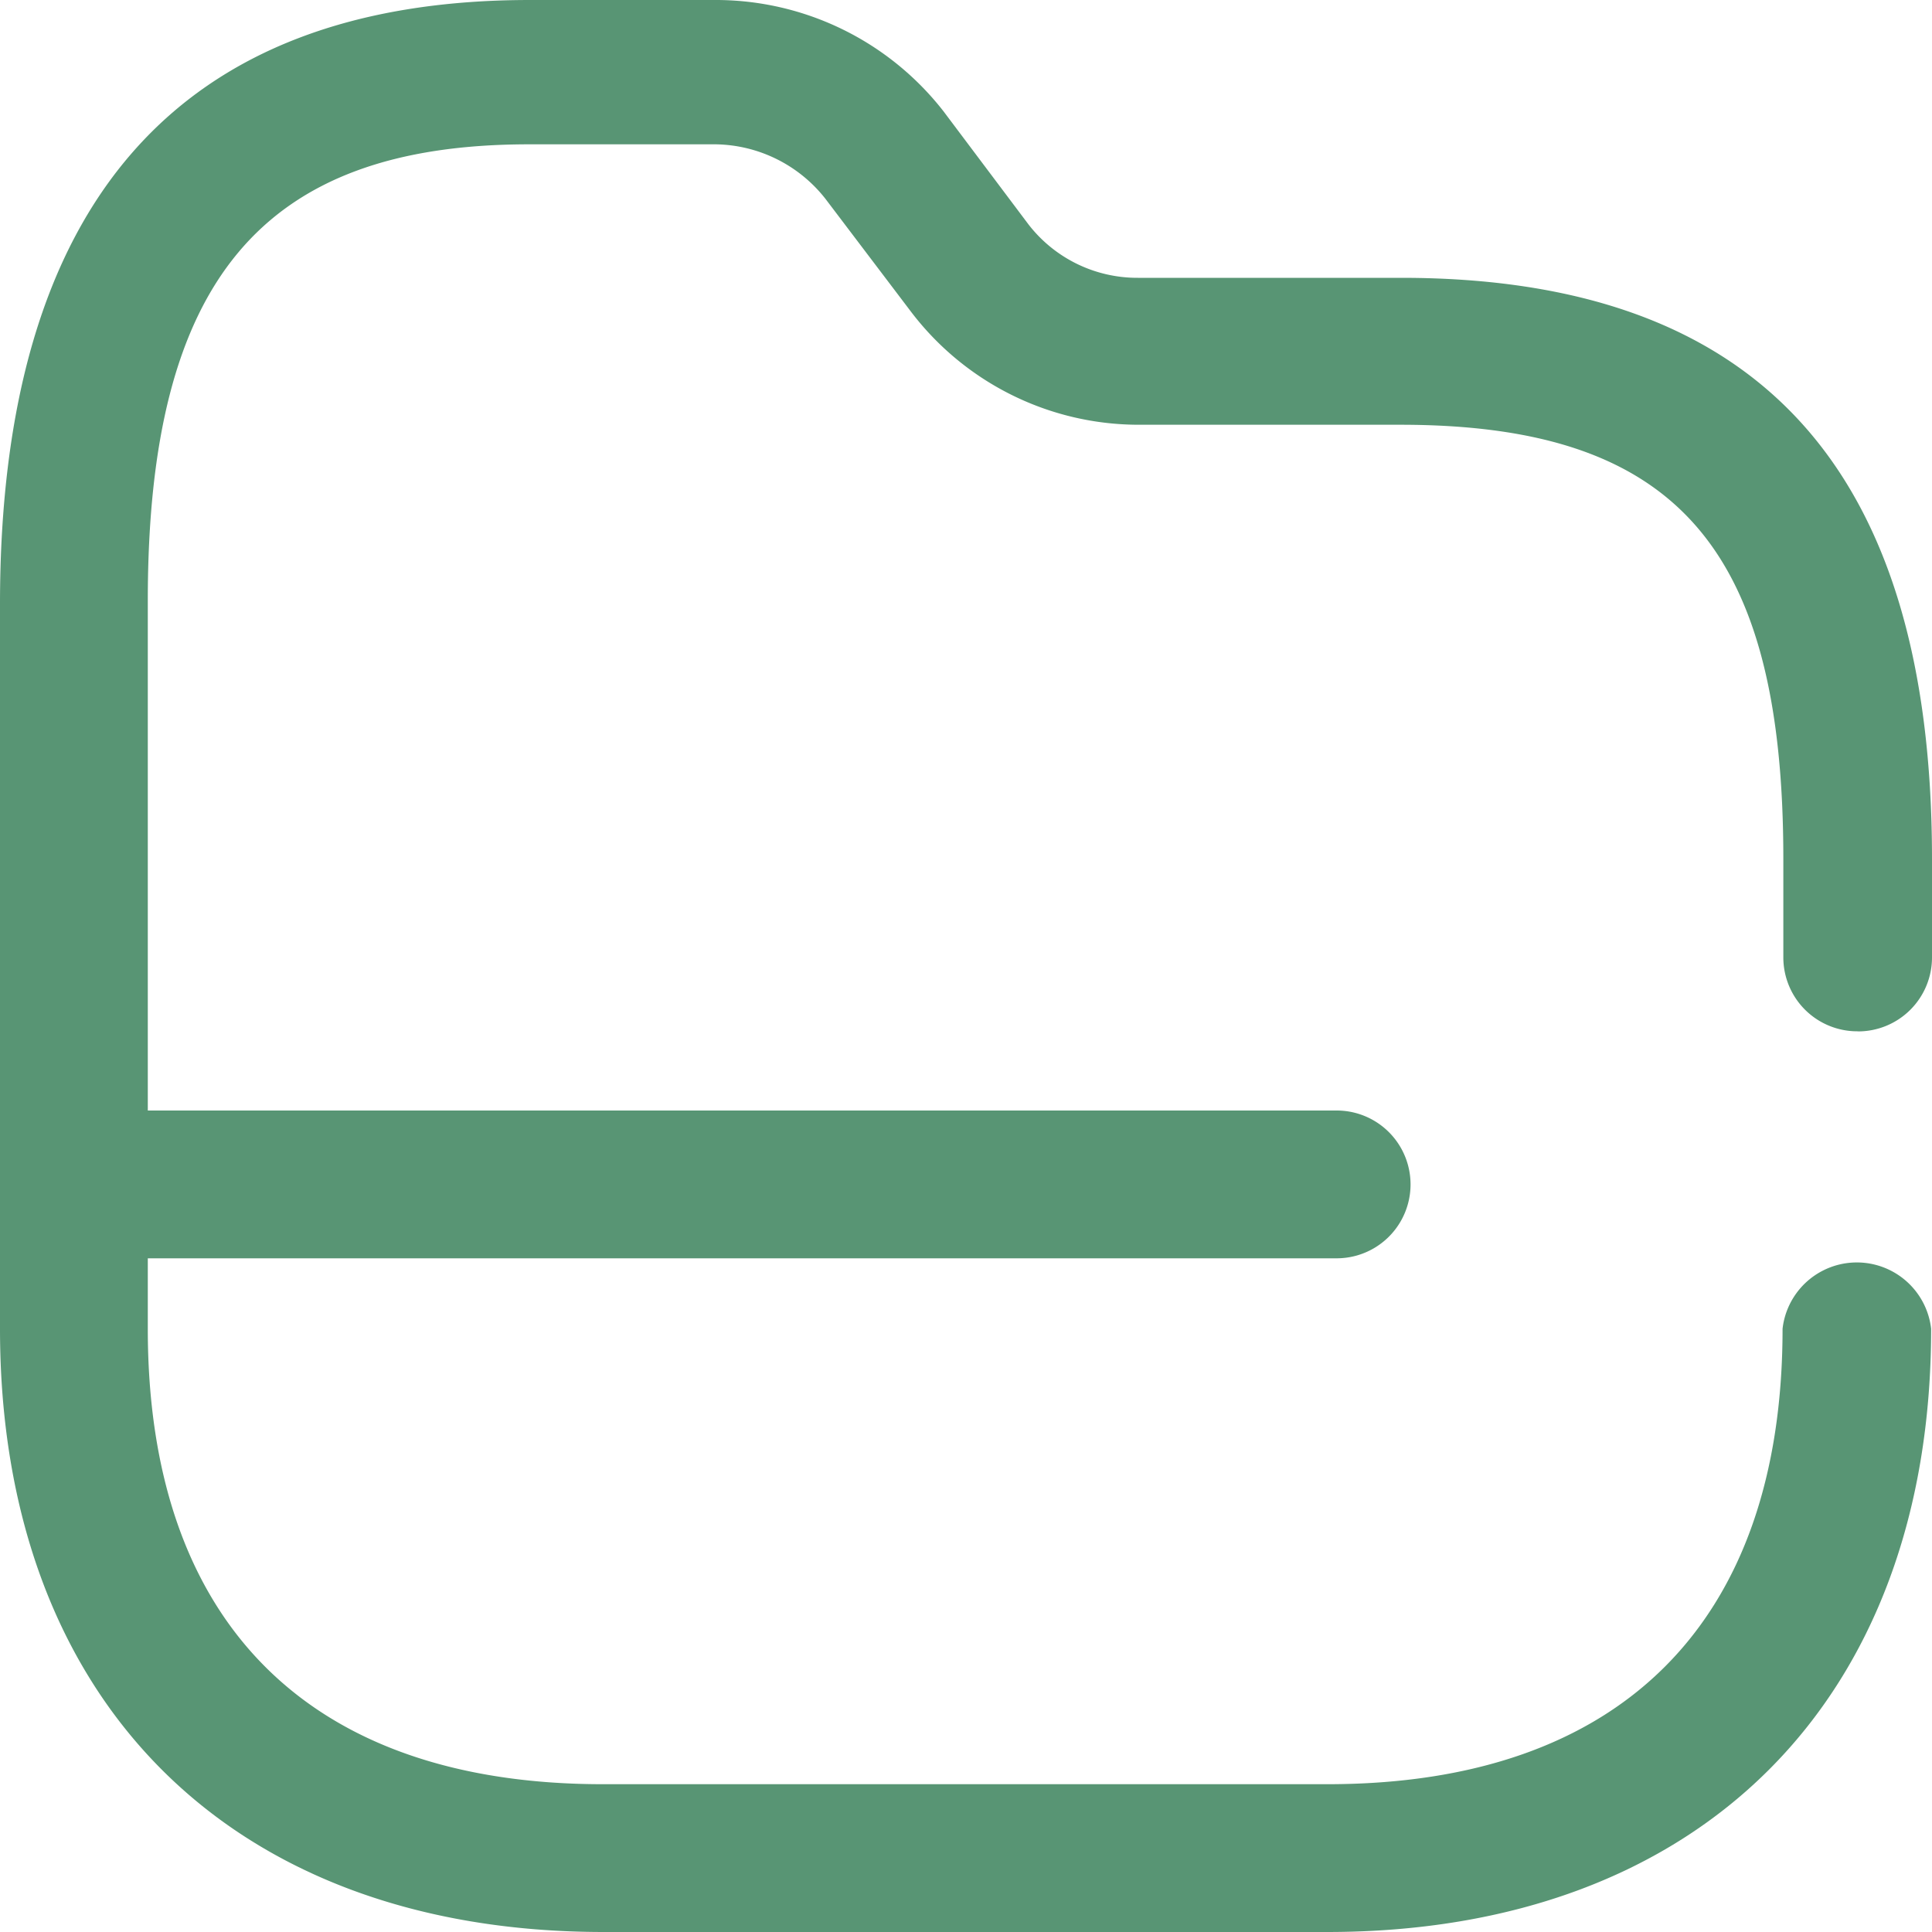 <svg width="20" height="20" fill="none" xmlns="http://www.w3.org/2000/svg"><path d="M19.235 10.677A.765.765 0 0020 9.912v-1.02c0-4.046-1.802-6.016-5.495-6.016H11.78a1.424 1.424 0 01-1.134-.554l-.879-1.17A2.989 2.989 0 007.402 0H5.486C1.846 0 0 2.102 0 6.253v7.502C0 17.608 2.391 20 6.25 20h7.49c3.851 0 6.251-2.392 6.251-6.245a.774.774 0 00-1.538 0c0 3.035-1.67 4.715-4.712 4.715h-7.5c-3.041 0-4.711-1.671-4.711-4.714v-.73h12.307a.765.765 0 000-1.53H1.53V6.217c0-3.307 1.178-4.723 3.947-4.723H7.41c.444.007.86.214 1.134.563l.88 1.161a2.962 2.962 0 002.355 1.179h2.717c2.857 0 3.965 1.275 3.965 4.494v1.02a.765.765 0 00.773.765z" fill="#589574"/></svg>